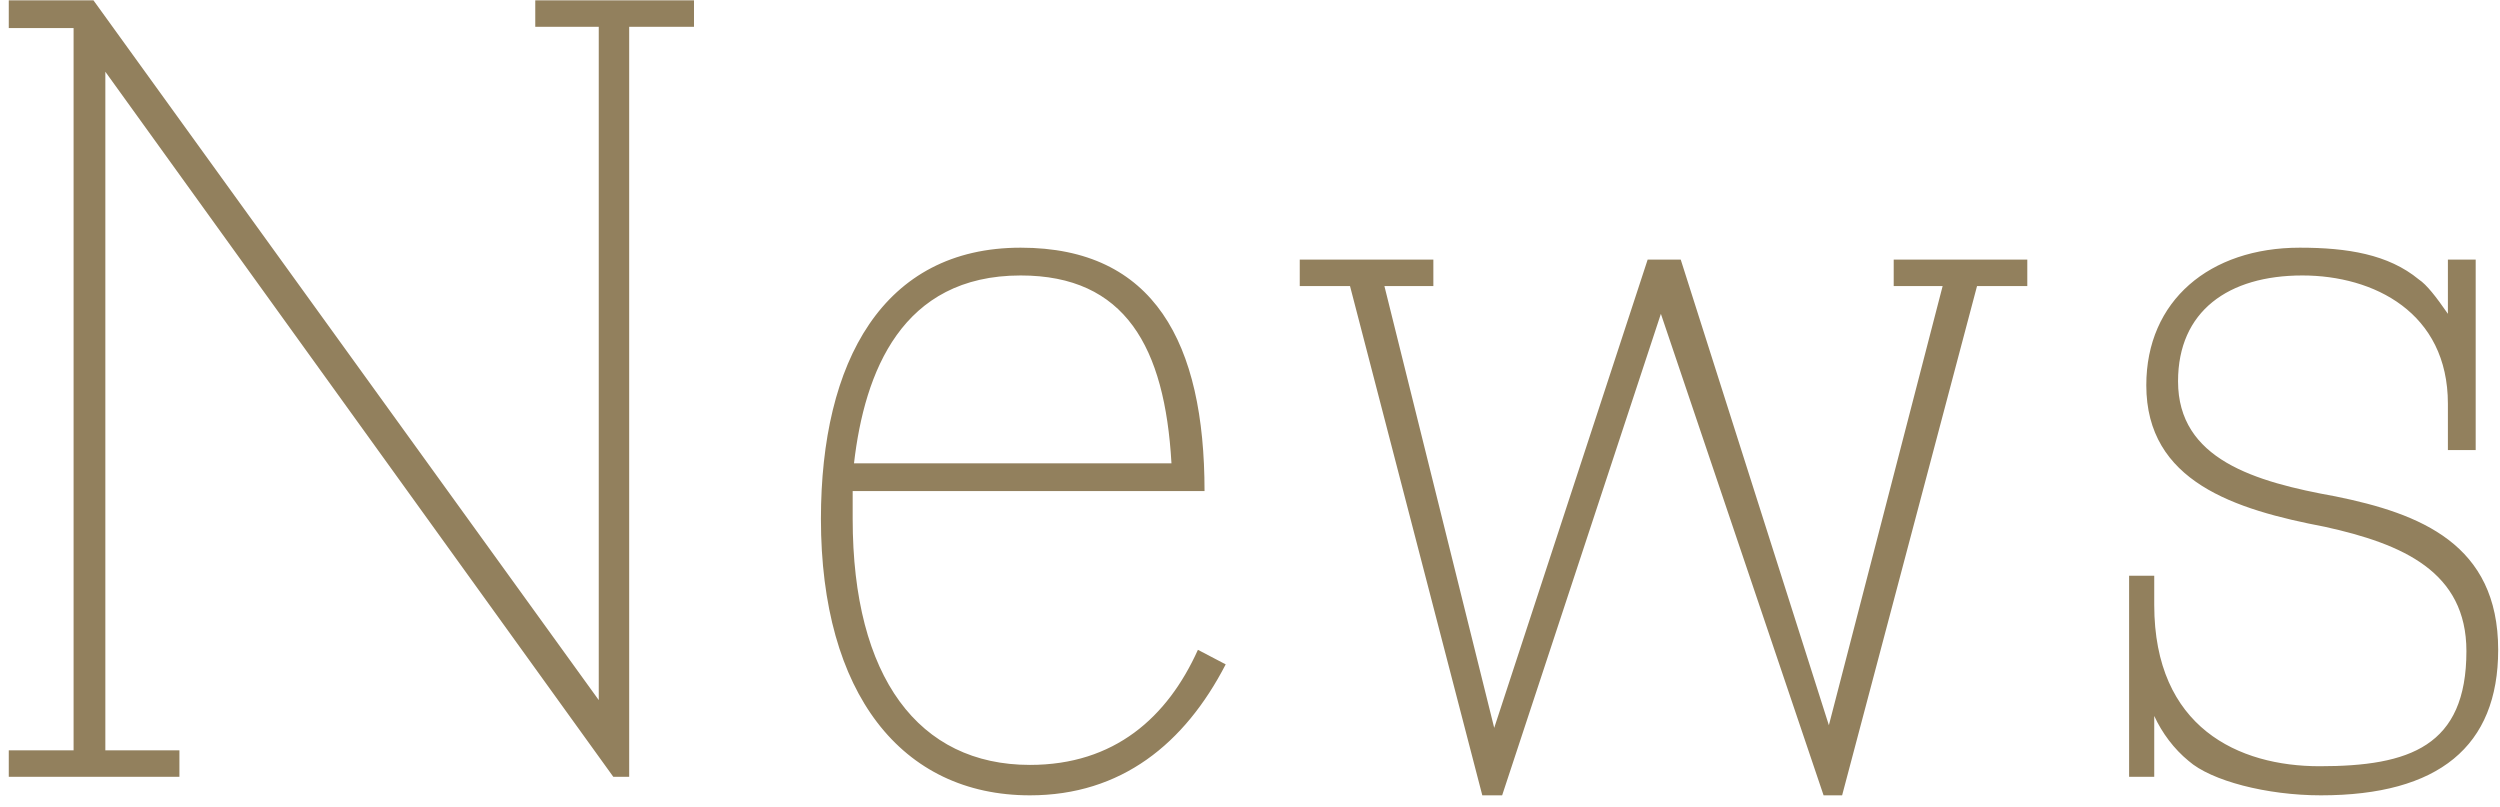 <svg 
 xmlns="http://www.w3.org/2000/svg"
 xmlns:xlink="http://www.w3.org/1999/xlink"
 width="189px" height="61px">
<path fill-rule="evenodd"  fill="rgb(146, 128, 93)"
 d="M185.061,30.525 C185.061,23.625 179.461,20.825 174.061,20.825 C168.460,20.825 164.660,23.525 164.660,28.825 C164.660,34.726 170.460,36.426 176.561,37.526 C182.961,38.826 188.862,41.126 188.862,49.126 C188.862,56.427 184.361,60.127 175.461,60.127 C171.361,60.127 167.160,59.027 165.460,57.527 C164.360,56.627 163.460,55.427 162.860,54.127 L162.860,58.727 L160.960,58.727 L160.960,43.526 L162.860,43.526 L162.860,45.726 C162.860,55.027 169.260,57.927 175.361,57.927 C182.161,57.927 186.461,56.427 186.461,49.226 C186.461,43.226 181.661,41.126 175.761,39.826 C168.960,38.526 162.260,36.426 162.260,29.125 C162.260,22.725 167.060,18.725 173.861,18.725 C177.461,18.725 180.561,19.225 182.861,21.125 C183.461,21.525 184.161,22.425 185.061,23.725 L185.061,19.625 L187.162,19.625 L187.162,34.025 L185.061,34.025 L185.061,30.525 ZM139.264,60.127 L137.863,60.127 L125.563,23.725 L113.562,60.127 L112.062,60.127 L102.061,21.625 L98.261,21.625 L98.261,19.625 L108.362,19.625 L108.362,21.625 L104.661,21.625 L112.962,55.027 L124.563,19.625 L127.063,19.625 L138.263,54.827 L146.864,21.625 L143.164,21.625 L143.164,19.625 L153.264,19.625 L153.264,21.625 L149.464,21.625 L139.264,60.127 ZM77.863,57.827 C84.263,57.827 88.263,54.227 90.563,49.126 L92.663,50.226 C89.563,56.227 84.763,60.127 77.863,60.127 C68.162,60.127 62.062,52.427 62.062,39.226 C62.062,27.325 66.762,18.725 77.162,18.725 C87.263,18.725 91.063,25.925 91.063,37.126 L64.462,37.126 L64.462,39.226 C64.462,51.227 69.462,57.827 77.863,57.827 ZM88.563,35.026 C88.063,26.225 85.063,20.825 77.162,20.825 C68.162,20.825 65.362,28.125 64.562,35.026 L88.563,35.026 ZM47.566,58.727 L46.366,58.727 L7.964,5.424 L7.964,56.727 L13.564,56.727 L13.564,58.727 L0.663,58.727 L0.663,56.727 L5.563,56.727 L5.563,2.124 L0.663,2.124 L0.663,0.023 L7.064,0.023 L45.266,52.927 L45.266,2.024 L40.466,2.024 L40.466,0.023 L52.466,0.023 L52.466,2.024 L47.566,2.024 L47.566,58.727 Z"/>
</svg>